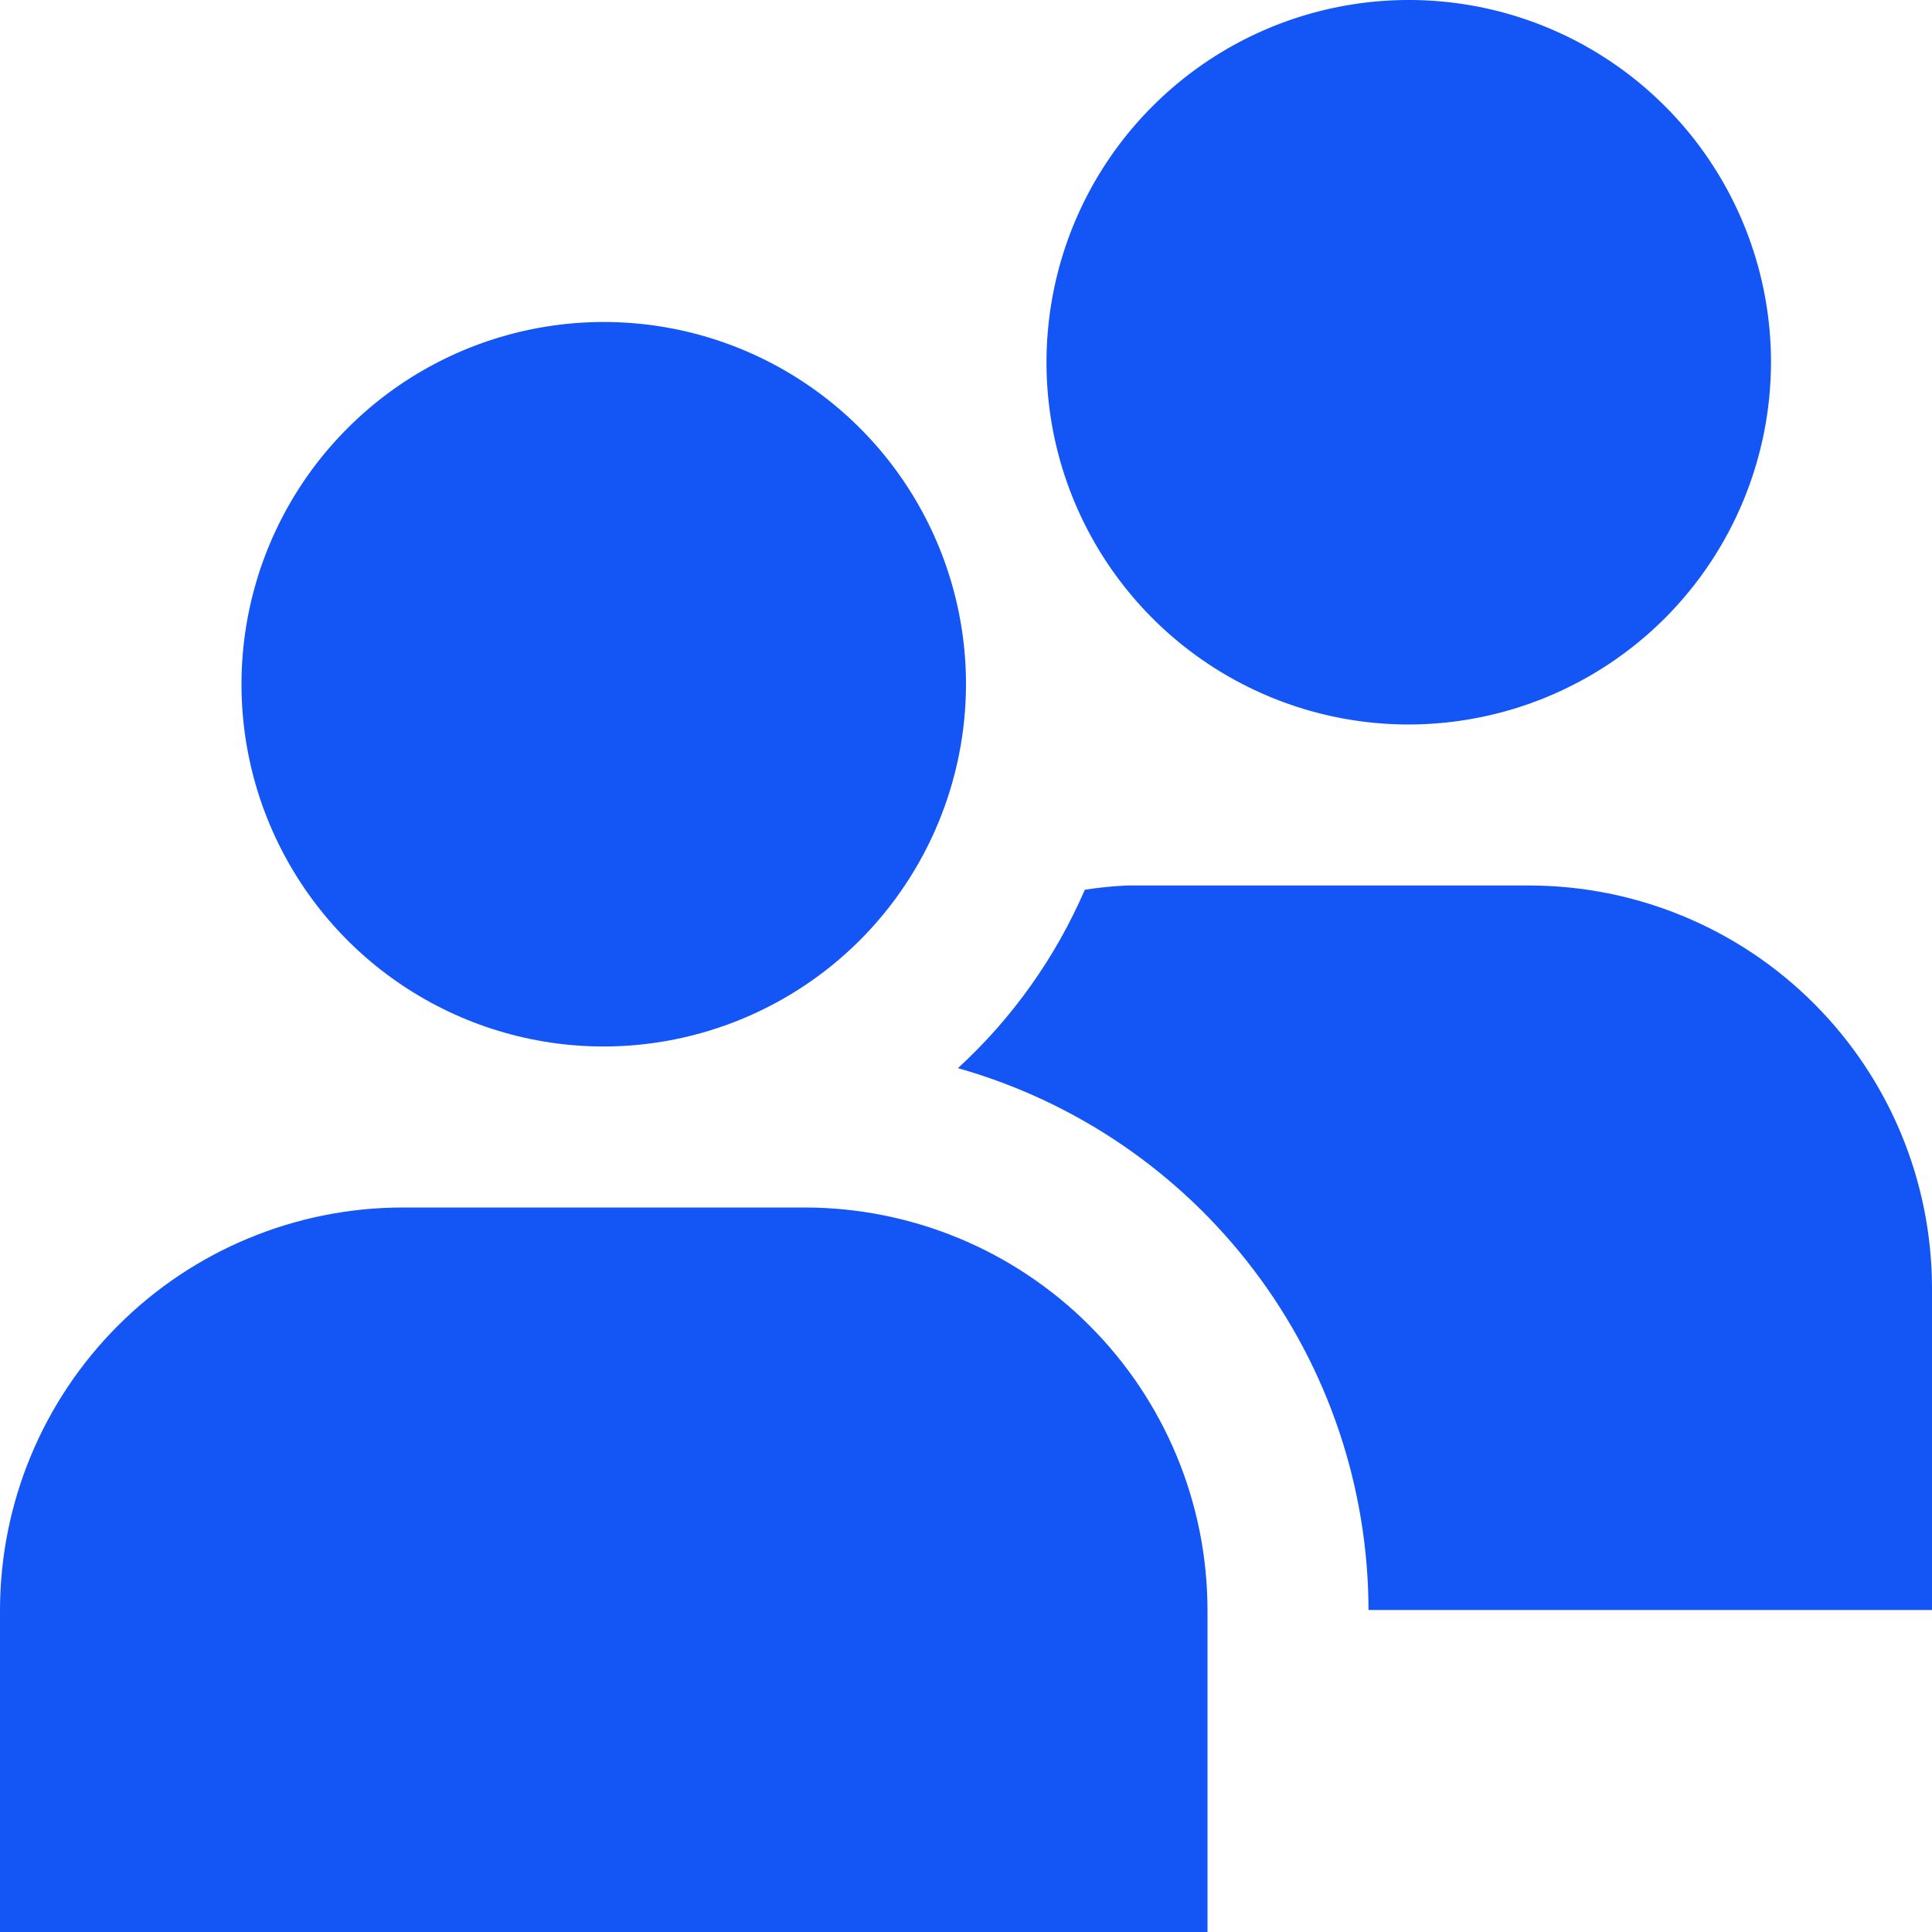 <svg width="30" height="30" viewBox="0 0 30 30" fill="none" xmlns="http://www.w3.org/2000/svg">
<path d="M9.375 16.25C8.262 16.25 7.175 15.92 6.25 15.302C5.325 14.684 4.604 13.805 4.178 12.778C3.752 11.75 3.641 10.619 3.858 9.528C4.075 8.436 4.611 7.434 5.398 6.648C6.184 5.861 7.186 5.325 8.278 5.108C9.369 4.891 10.5 5.002 11.528 5.428C12.555 5.854 13.434 6.575 14.052 7.5C14.67 8.425 15 9.512 15 10.625C14.998 12.116 14.405 13.546 13.351 14.601C12.296 15.655 10.866 16.248 9.375 16.25ZM18.75 25C18.748 23.343 18.089 21.754 16.917 20.583C15.746 19.411 14.157 18.752 12.5 18.75H6.25C4.593 18.752 3.004 19.411 1.833 20.583C0.661 21.754 0.002 23.343 0 25L0 30H18.75V25ZM21.875 11.25C20.762 11.25 19.675 10.92 18.75 10.302C17.825 9.684 17.104 8.805 16.678 7.778C16.252 6.75 16.141 5.619 16.358 4.528C16.575 3.436 17.111 2.434 17.898 1.648C18.684 0.861 19.686 0.325 20.778 0.108C21.869 -0.109 23 0.002 24.028 0.428C25.055 0.854 25.934 1.575 26.552 2.5C27.17 3.425 27.5 4.512 27.5 5.625C27.498 7.116 26.905 8.546 25.851 9.601C24.796 10.655 23.366 11.248 21.875 11.25ZM23.75 13.75H17.5C17.281 13.76 17.062 13.782 16.845 13.816C16.39 14.868 15.719 15.812 14.875 16.586C16.708 17.105 18.322 18.207 19.472 19.725C20.622 21.243 21.247 23.095 21.25 25H30V20C29.998 18.343 29.339 16.754 28.167 15.583C26.996 14.411 25.407 13.752 23.75 13.75Z" fill="#1455F5"/>
</svg>
